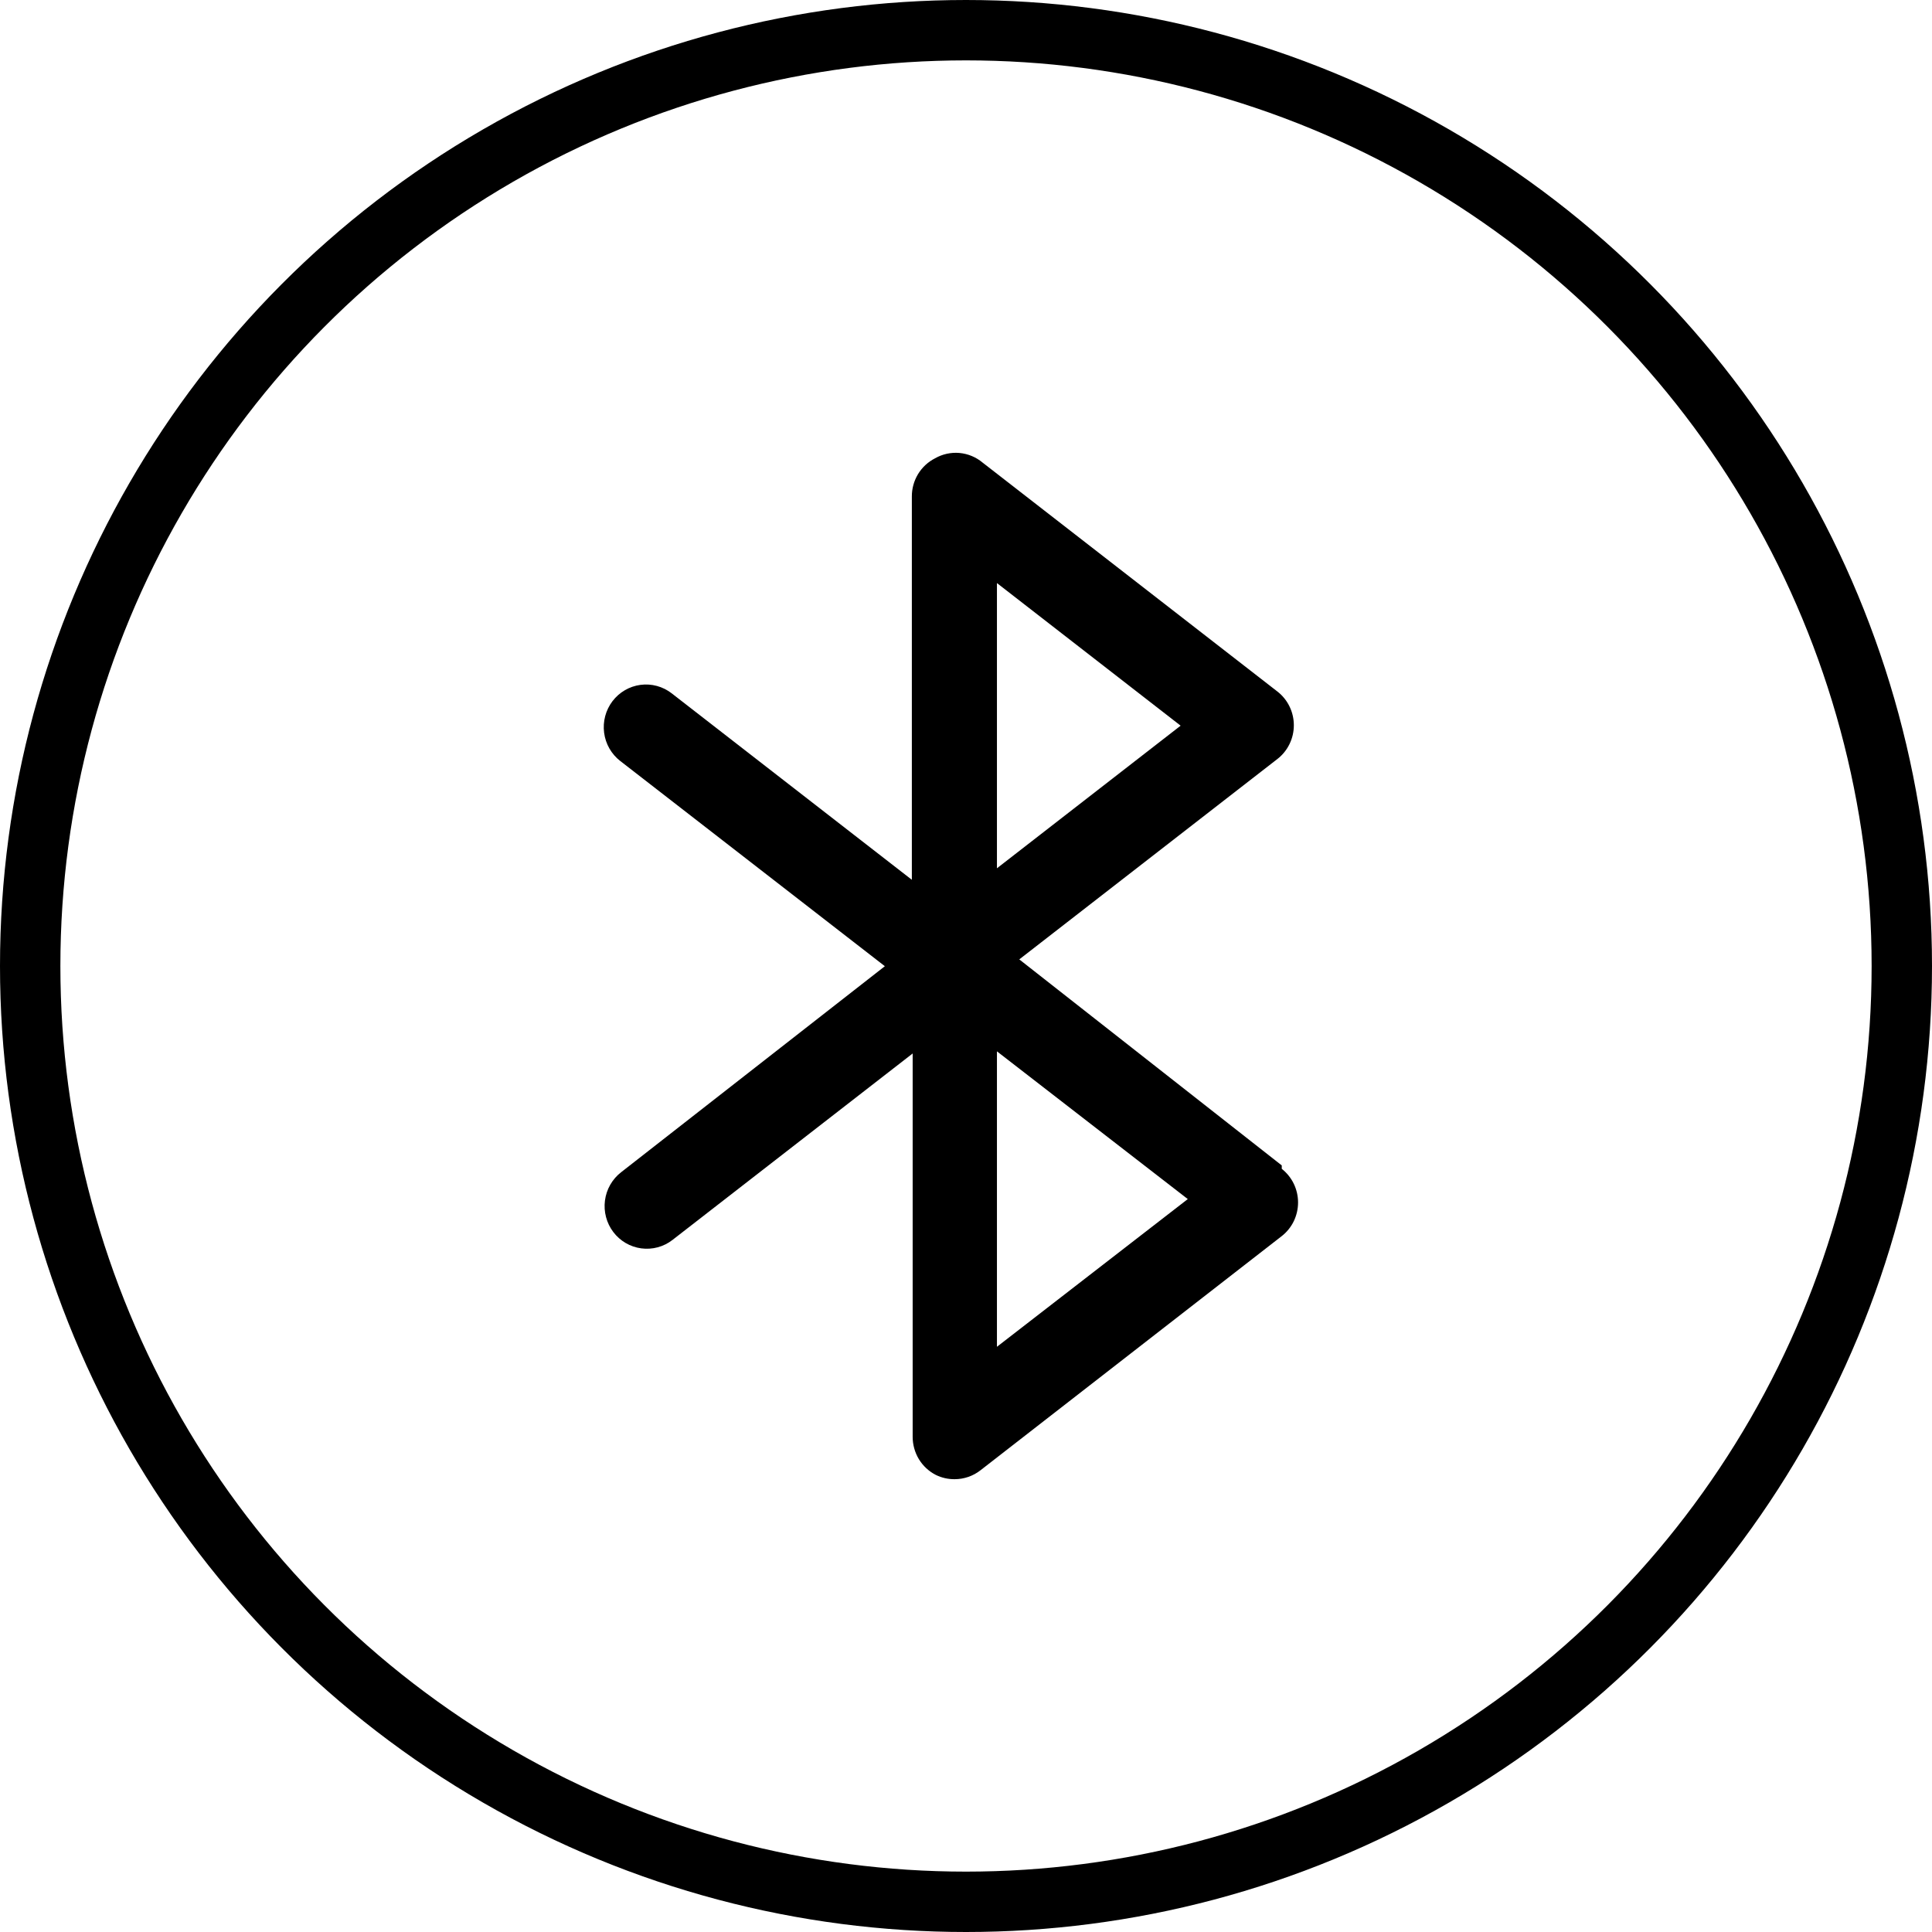 <svg xmlns="http://www.w3.org/2000/svg" fill="none" viewBox="0 0 64 64" height="64" width="64">
<circle stroke-width="2" stroke="black" r="31" cy="32" cx="32"></circle>
<path fill="black" d="M42.46 38.606L33.765 31.781L42.32 25.139C42.489 25.007 42.625 24.838 42.718 24.645C42.812 24.452 42.86 24.24 42.86 24.025C42.86 23.81 42.812 23.598 42.718 23.405C42.625 23.212 42.489 23.043 42.32 22.911L32.55 15.324C32.333 15.142 32.065 15.031 31.784 15.005C31.502 14.98 31.219 15.042 30.973 15.183C30.741 15.301 30.546 15.483 30.41 15.707C30.275 15.931 30.204 16.189 30.206 16.452V29.144L22.25 22.967C21.956 22.739 21.584 22.638 21.216 22.687C20.848 22.736 20.515 22.931 20.289 23.228C20.063 23.526 19.964 23.901 20.012 24.273C20.06 24.644 20.253 24.981 20.547 25.209L29.312 32.007L20.575 38.832C20.429 38.945 20.307 39.086 20.215 39.247C20.123 39.407 20.064 39.585 20.04 39.769C20.016 39.953 20.028 40.14 20.076 40.319C20.123 40.498 20.205 40.666 20.317 40.813C20.429 40.961 20.568 41.084 20.727 41.177C20.886 41.27 21.062 41.33 21.244 41.354C21.612 41.403 21.984 41.303 22.278 41.074L30.233 34.898V47.59C30.232 47.852 30.303 48.111 30.438 48.335C30.574 48.559 30.769 48.741 31.001 48.859C31.197 48.955 31.412 49.003 31.629 49C31.938 48.999 32.237 48.895 32.481 48.704L42.46 40.947C42.628 40.816 42.764 40.647 42.858 40.454C42.951 40.261 43 40.048 43 39.833C43 39.618 42.951 39.406 42.858 39.213C42.764 39.02 42.628 38.851 42.46 38.719V38.606ZM33.025 19.315L39.11 24.039L33.025 28.763V19.315ZM33.025 44.614V34.827L39.347 39.721L33.025 44.614Z"></path>
</svg>
